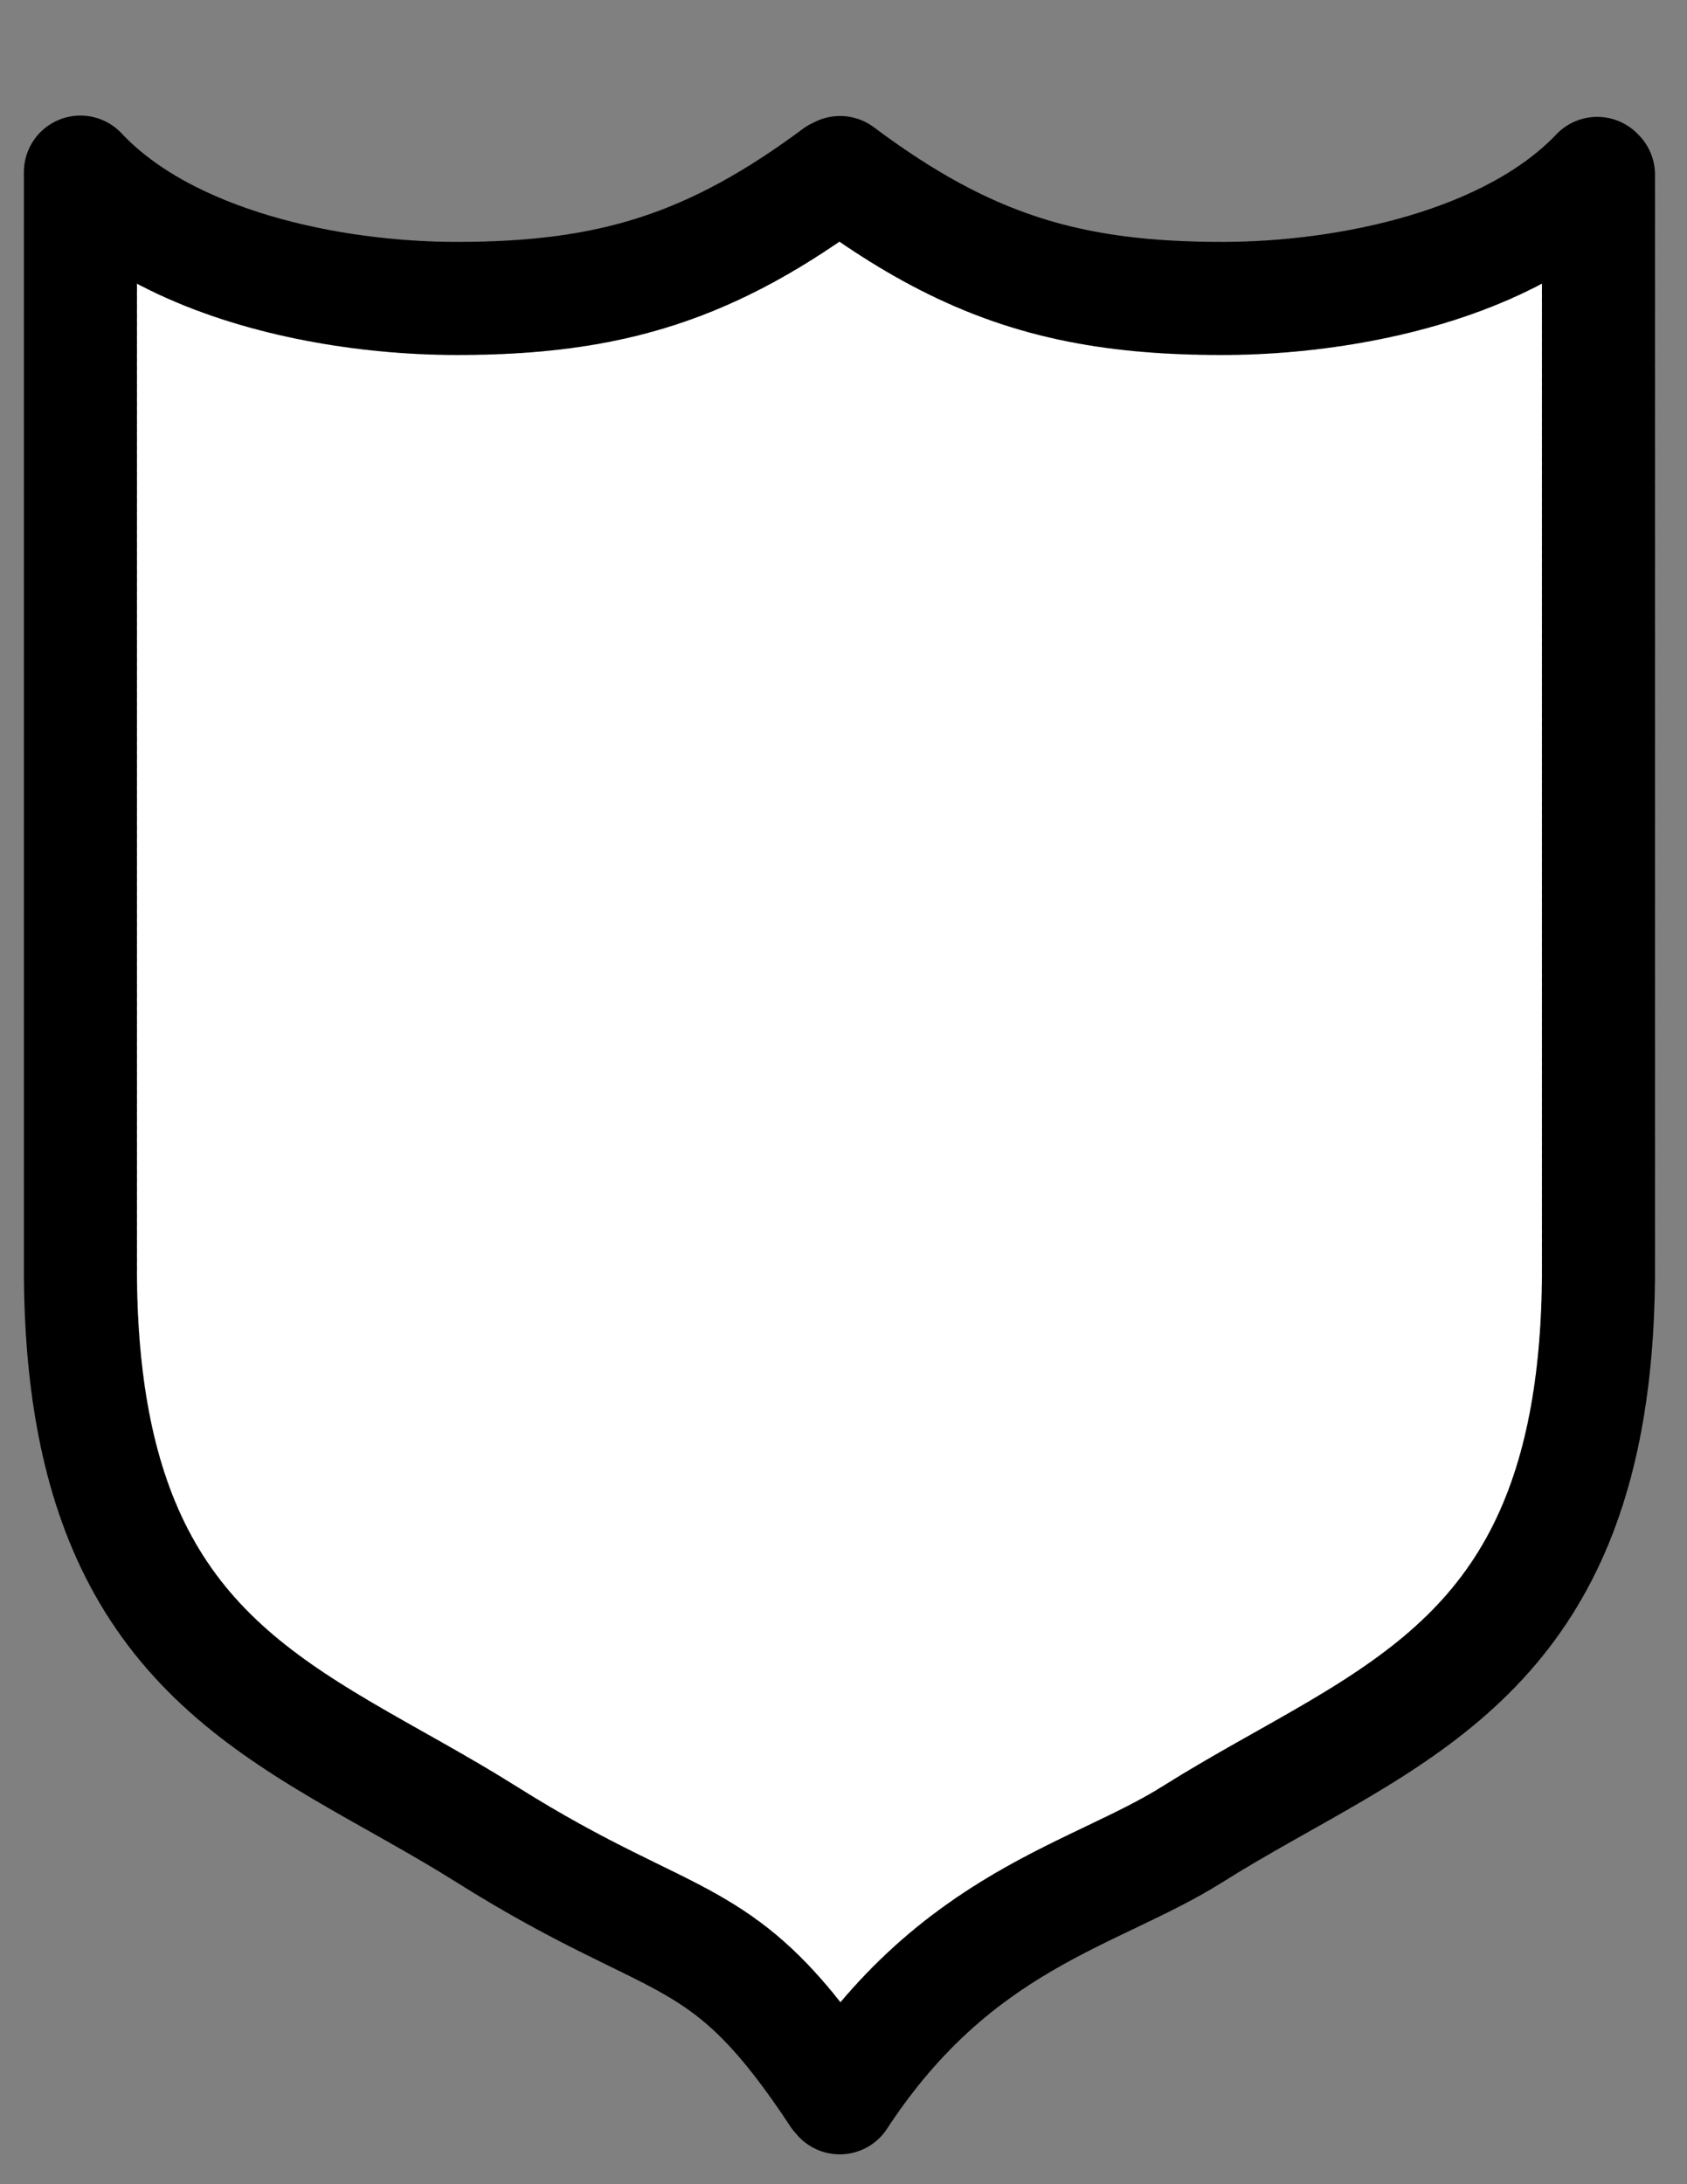 <?xml version="1.0"?><svg width="765" height="990" xmlns="http://www.w3.org/2000/svg" xmlns:xlink="http://www.w3.org/1999/xlink">
 <rect width="100%" height="100%" fill="#808080" stroke="none"/>
 <title>MC Crest 7</title>
 <defs>
  <linearGradient id="linearGradient1557">
   <stop stop-color="black" stop-opacity="0.546" offset="0" id="stop1558"/>
   <stop stop-color="black" stop-opacity="0" offset="1" id="stop1559"/>
  </linearGradient>
  <linearGradient id="linearGradient1554">
   <stop stop-color="#000000" stop-opacity="0.225" offset="0" id="stop1555"/>
   <stop stop-color="#000000" stop-opacity="0.494" offset="0.5" id="stop1560"/>
   <stop stop-color="#000000" stop-opacity="0.188" offset="1" id="stop1556"/>
  </linearGradient>
  <linearGradient id="linearGradient8383">
   <stop stop-color="#ffffff" stop-opacity="0.798" offset="0" id="stop8384"/>
   <stop stop-color="#ffffff" stop-opacity="0.191" offset="1" id="stop8385"/>
  </linearGradient>
  <linearGradient y2="0.5" x2="0.326" y1="0.5" x1="-0.003" id="linearGradient14221" xlink:href="#linearGradient1557"/>
  <linearGradient y2="0.5" x2="0.674" y1="0.5" x1="1.003" id="linearGradient14225" xlink:href="#linearGradient1557"/>
  <linearGradient y2="0.995" x2="0.989" y1="0.005" x1="-0.017" id="linearGradient14253" xlink:href="#linearGradient8383"/>
  <linearGradient y2="0.995" x2="0.989" y1="0.005" x1="-0.017" id="linearGradient14255" xlink:href="#linearGradient8383"/>
  <linearGradient y2="10.028" x2="179.829" y1="-7.81" x1="164.001" gradientTransform="matrix(2.262,1.55,-0.715,1.043,289.737,-150.822)" gradientUnits="userSpaceOnUse" id="linearGradient14264" xlink:href="#linearGradient8383"/>
 </defs>
 <g>
  <title>Layer 1</title>
  <path fill="white" fill-rule="evenodd" stroke="black" stroke-width="51.279" stroke-linecap="round" stroke-linejoin="round" stroke-miterlimit="4" id="path6885" d="m36.471,78.018l0,501.415c1.616,175.197 96.201,196.674 184.207,252.029c88.007,55.355 106.98,38.544 159.984,119.568c53.004,-81.024 115.803,-91.778 159.984,-119.568c88.007,-55.355 182.591,-76.831 184.207,-252.029l0,-501.415c-39.43,41.996 -113.75,57.261 -170.662,57.261c-69.458,0 -115.677,-13.992 -173.53,-57.261c-57.852,43.269 -104.071,57.261 -173.53,57.261c-56.912,0 -131.232,-15.265 -170.662,-57.261z" stroke-dasharray="2,2"/>
 </g>
</svg>